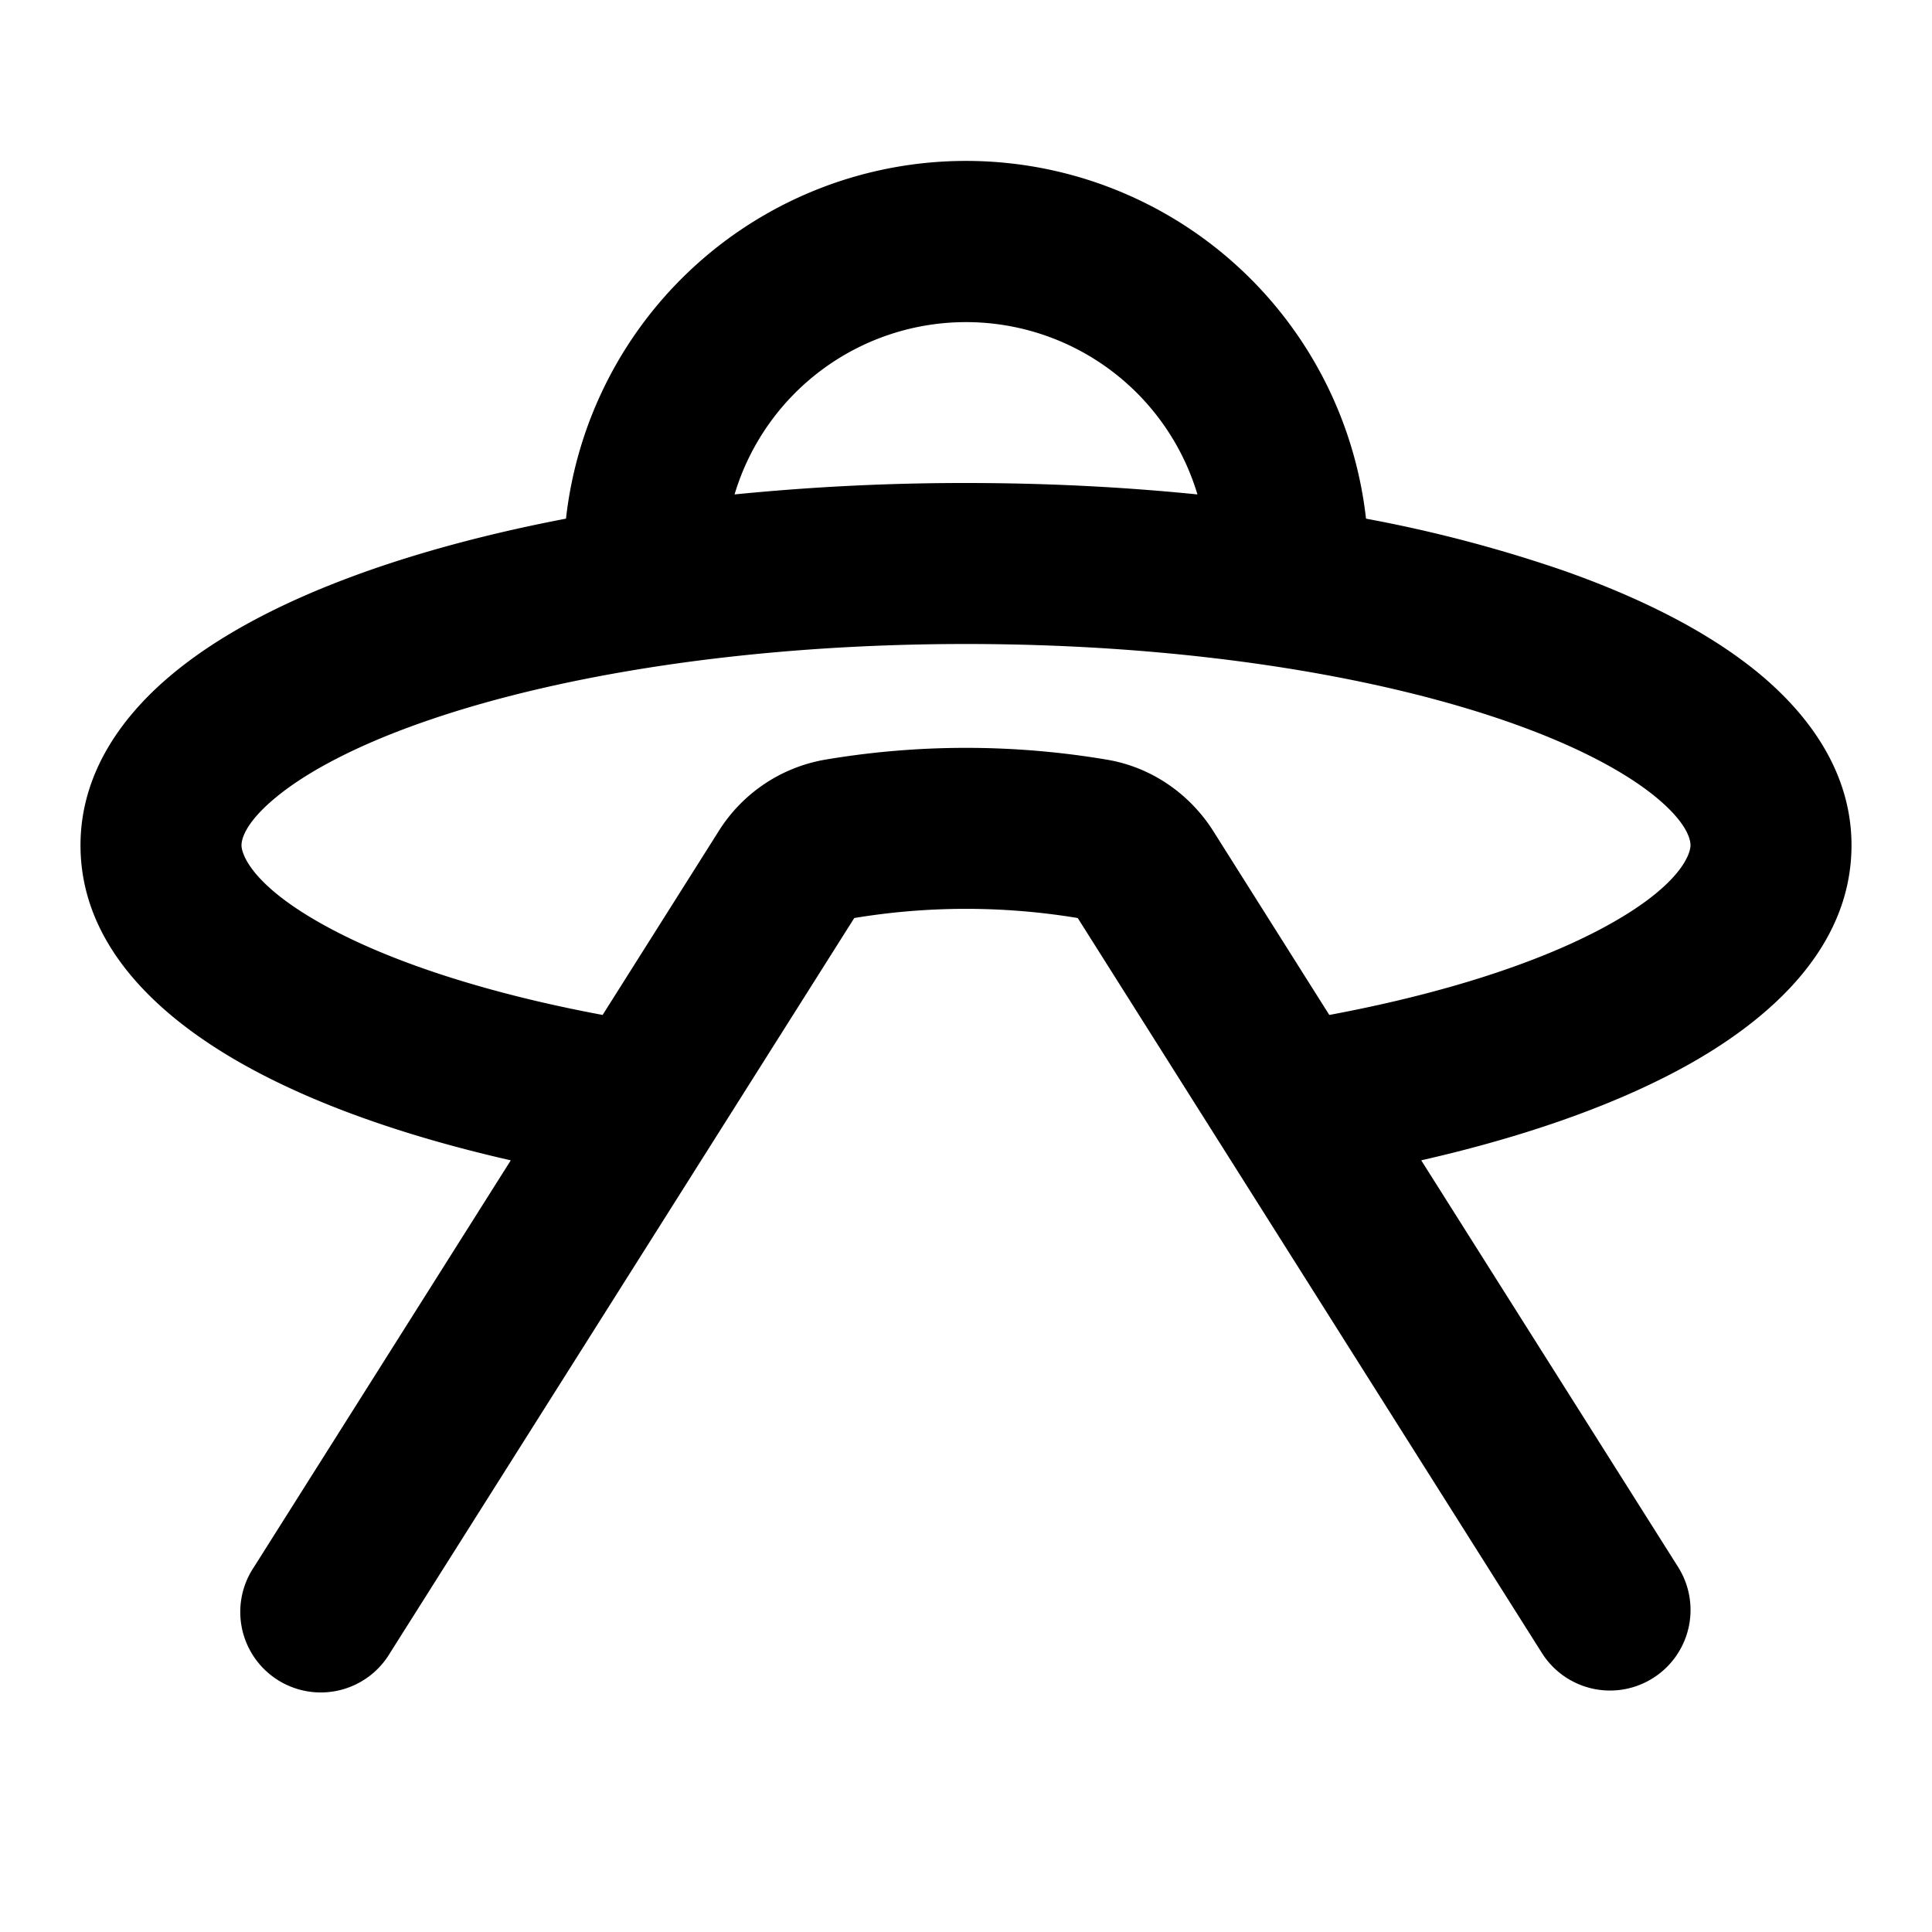 <svg xmlns="http://www.w3.org/2000/svg" fill="none" viewBox="0 0 24 24"><path fill="#000" fill-rule="evenodd" d="M7.03 6.443c-.889.17-1.707.385-2.431.638-.966.338-1.82.764-2.45 1.286C1.523 8.884 1 9.6 1 10.5c0 1.321 1.098 2.24 2.203 2.821.854.45 1.928.817 3.142 1.093l-3.19 5.052a1 1 0 1 0 1.69 1.068l5.767-9.13a8.502 8.502 0 0 1 2.776 0l5.766 9.13a1 1 0 0 0 1.692-1.068l-3.191-5.052c1.214-.276 2.288-.644 3.142-1.093 1.105-.58 2.203-1.5 2.203-2.821 0-.9-.524-1.616-1.148-2.133-.631-.522-1.485-.948-2.45-1.286a17.147 17.147 0 0 0-2.433-.638 5 5 0 0 0-9.938 0Zm2.095-.301A28.736 28.736 0 0 1 12 6c.992 0 1.957.049 2.875.142a3.001 3.001 0 0 0-5.75 0Zm7.389 6.466c1.403-.262 2.55-.635 3.352-1.057C20.87 11.023 21 10.611 21 10.5c0-.066-.036-.271-.423-.592-.381-.315-.993-.644-1.836-.939C17.063 8.382 14.68 8 12 8c-2.68 0-5.063.382-6.74.969-.844.295-1.456.624-1.837.94-.387.32-.423.525-.423.591 0 .11.13.523 1.134 1.051.802.422 1.95.795 3.352 1.057l1.441-2.282a1.952 1.952 0 0 1 1.328-.89 10.51 10.51 0 0 1 3.49 0c.57.094 1.042.437 1.328.89l1.44 2.282Z" clip-rule="evenodd"/></svg>